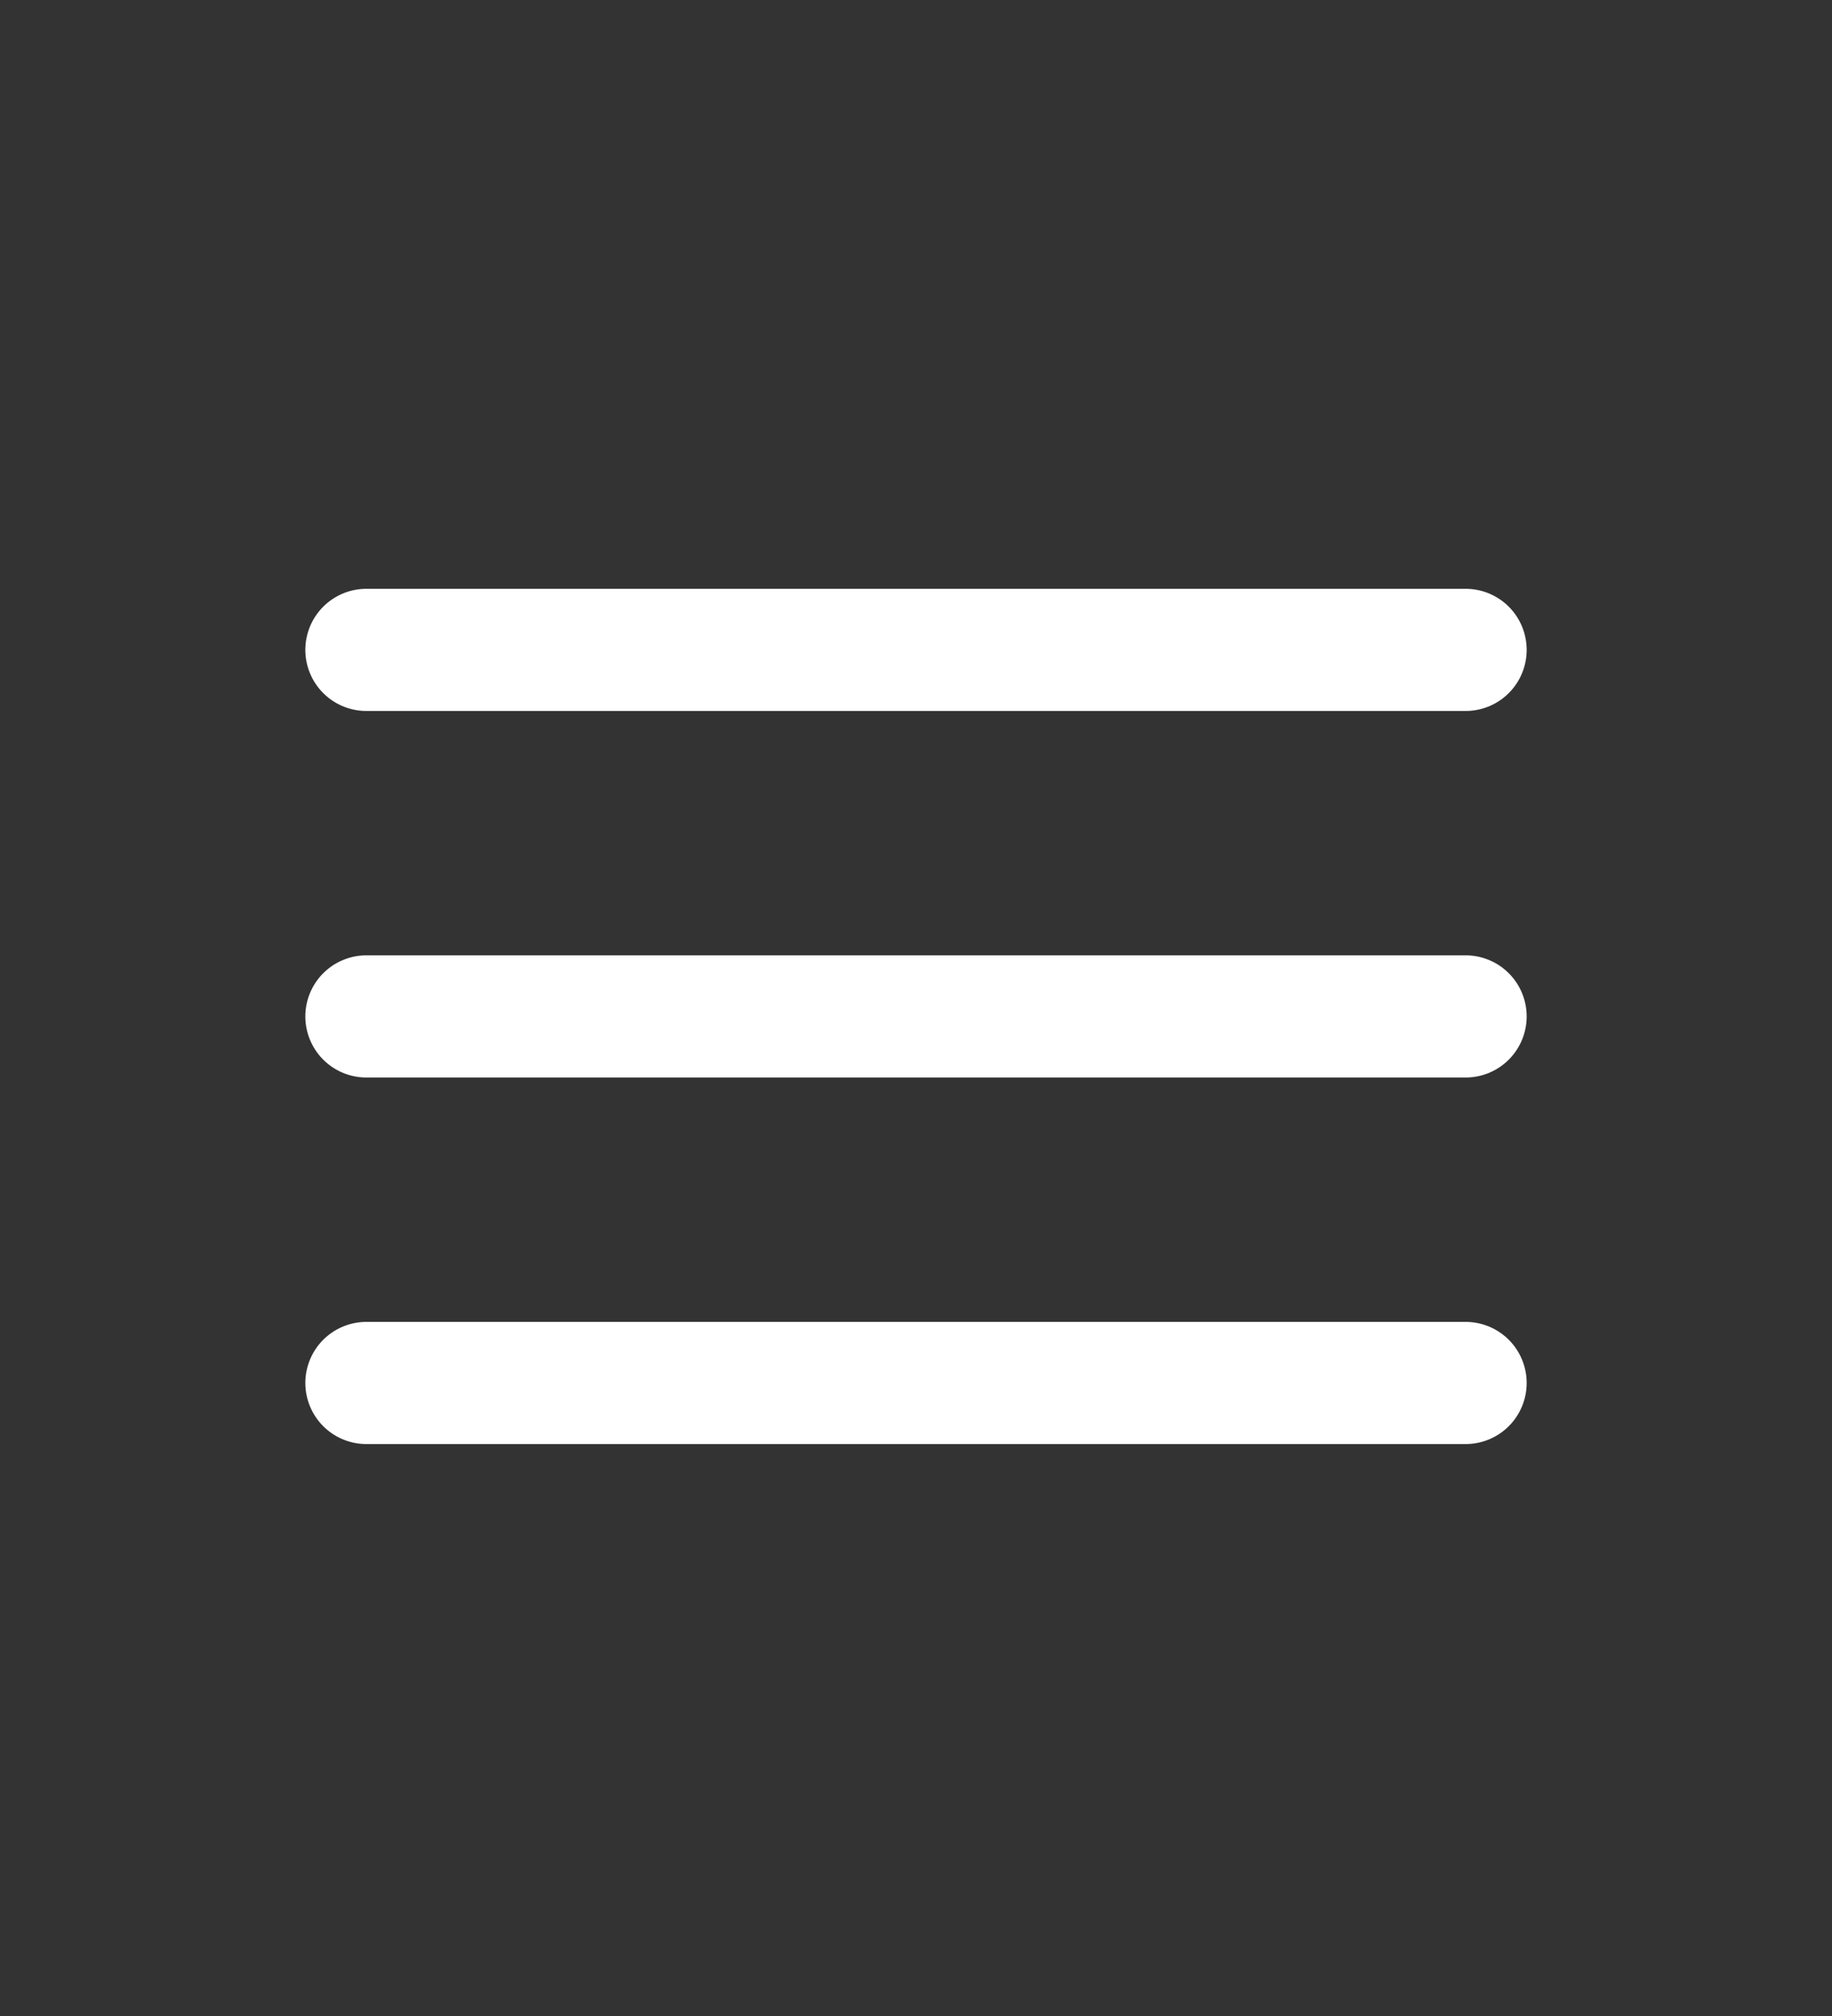 <?xml version="1.0" encoding="UTF-8"?> <svg xmlns="http://www.w3.org/2000/svg" width="30" height="33" viewBox="0 0 30 33" fill="none"><rect x="0" y="0" width="30" height="33" fill="#333333" stroke="none"/><path d="M6 10.638H24M6 16.638H24M6 22.638H24" stroke="white" stroke-width="2" stroke-linecap="round" stroke-linejoin="round"></path></svg> 